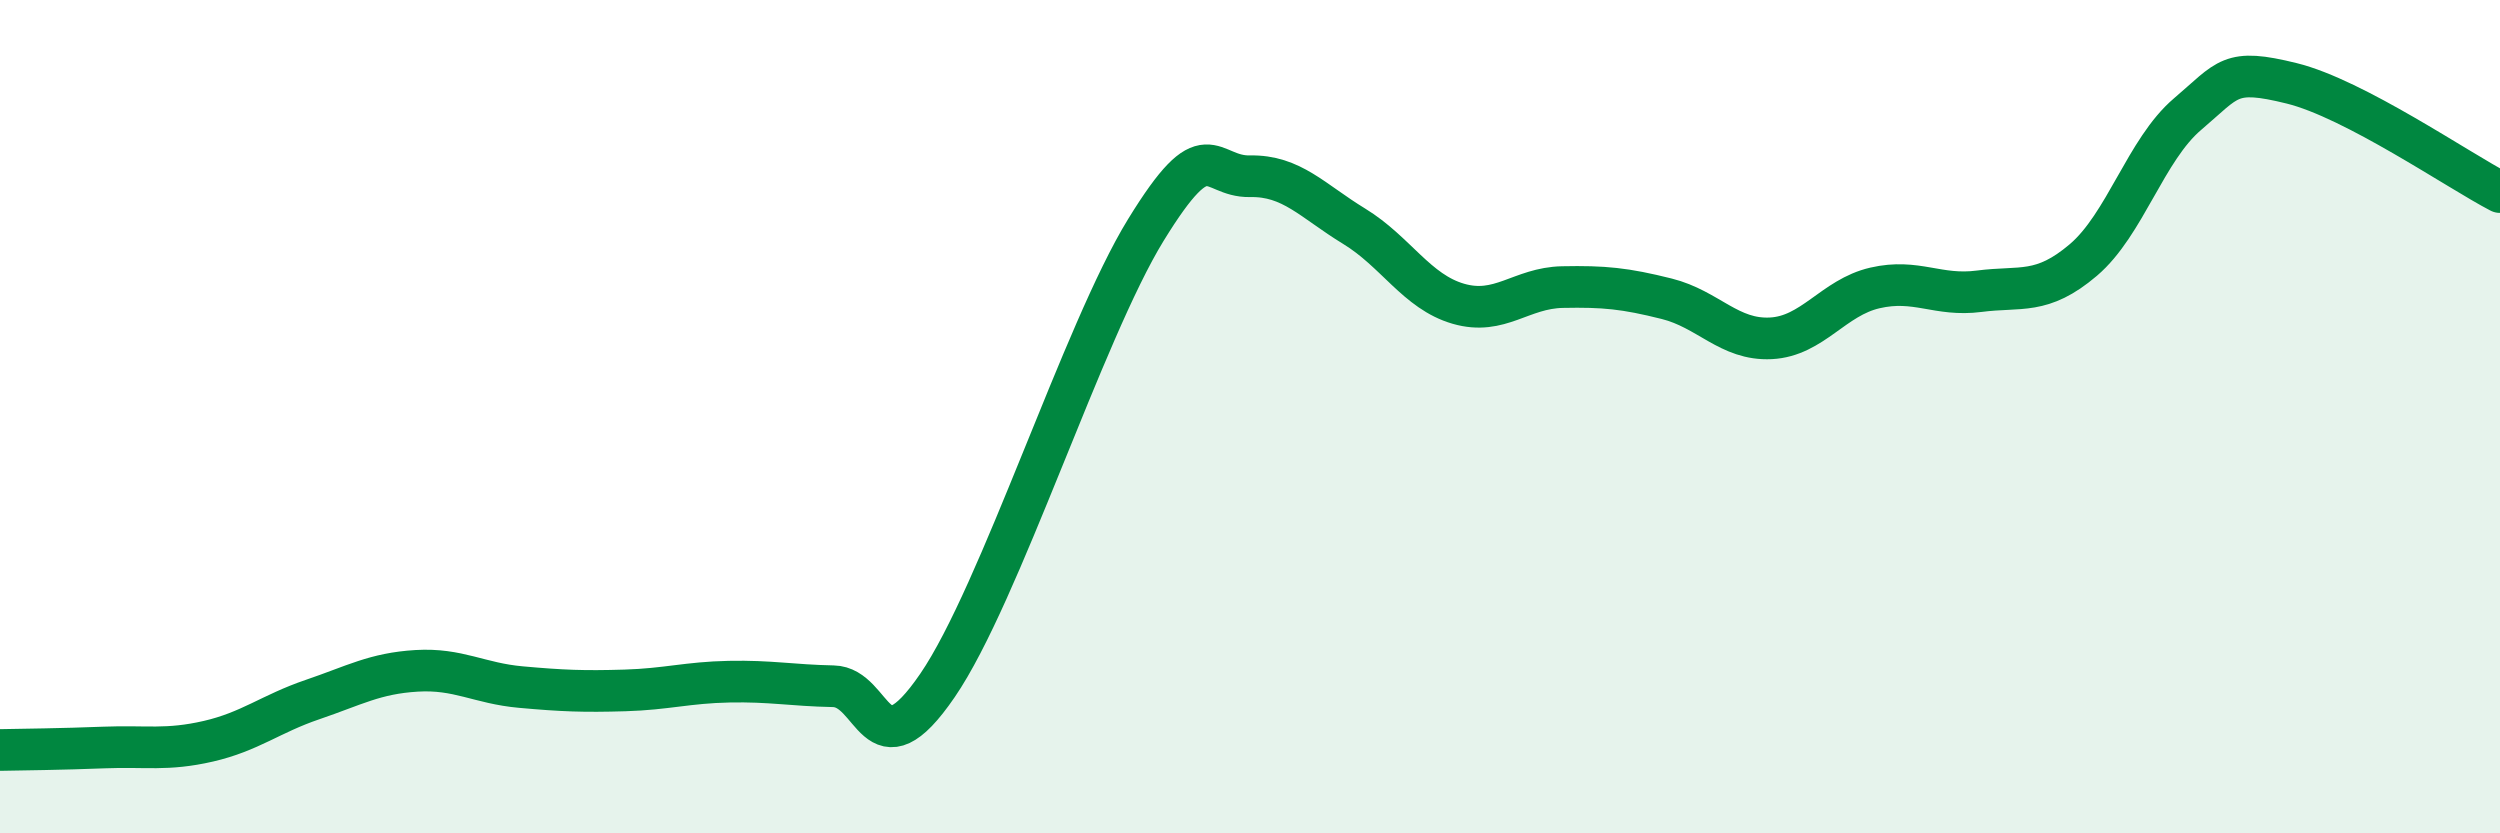 
    <svg width="60" height="20" viewBox="0 0 60 20" xmlns="http://www.w3.org/2000/svg">
      <path
        d="M 0,18 C 0.5,17.99 1.5,17.98 2.5,17.94 C 3.5,17.9 4,18.02 5,17.79 C 6,17.56 6.5,17.13 7.5,16.79 C 8.5,16.45 9,16.16 10,16.1 C 11,16.04 11.5,16.4 12.5,16.49 C 13.5,16.58 14,16.6 15,16.57 C 16,16.54 16.5,16.38 17.5,16.36 C 18.5,16.34 19,16.45 20,16.47 C 21,16.49 21,18.64 22.5,16.45 C 24,14.26 26,7.96 27.5,5.52 C 29,3.08 29,4.25 30,4.23 C 31,4.21 31.5,4.82 32.5,5.43 C 33.5,6.04 34,7 35,7.29 C 36,7.58 36.5,6.91 37.5,6.89 C 38.5,6.87 39,6.92 40,7.17 C 41,7.42 41.5,8.17 42.5,8.12 C 43.5,8.07 44,7.14 45,6.91 C 46,6.68 46.5,7.12 47.5,6.99 C 48.5,6.86 49,7.09 50,6.24 C 51,5.39 51.5,3.59 52.5,2.74 C 53.5,1.89 53.5,1.63 55,2 C 56.5,2.37 59,4.09 60,4.61L60 20L0 20Z"
        fill="#008740"
        opacity="0.1"
        stroke-linecap="round"
        stroke-linejoin="round"
      />
      <path
        d="M 0,18 C 0.5,17.99 1.5,17.98 2.5,17.94 C 3.5,17.9 4,18.02 5,17.79 C 6,17.56 6.5,17.13 7.5,16.79 C 8.5,16.45 9,16.16 10,16.1 C 11,16.04 11.5,16.4 12.5,16.49 C 13.5,16.58 14,16.6 15,16.57 C 16,16.54 16.5,16.38 17.5,16.36 C 18.5,16.34 19,16.45 20,16.47 C 21,16.49 21,18.64 22.5,16.45 C 24,14.26 26,7.96 27.5,5.52 C 29,3.08 29,4.25 30,4.23 C 31,4.21 31.5,4.82 32.5,5.43 C 33.5,6.04 34,7 35,7.29 C 36,7.58 36.5,6.91 37.5,6.89 C 38.5,6.87 39,6.92 40,7.17 C 41,7.42 41.5,8.17 42.5,8.12 C 43.5,8.07 44,7.14 45,6.91 C 46,6.68 46.5,7.12 47.5,6.99 C 48.5,6.86 49,7.09 50,6.24 C 51,5.39 51.5,3.59 52.5,2.74 C 53.5,1.89 53.5,1.63 55,2 C 56.5,2.37 59,4.09 60,4.61"
        stroke="#008740"
        stroke-width="1"
        fill="none"
        stroke-linecap="round"
        stroke-linejoin="round"
      />
    </svg>
  